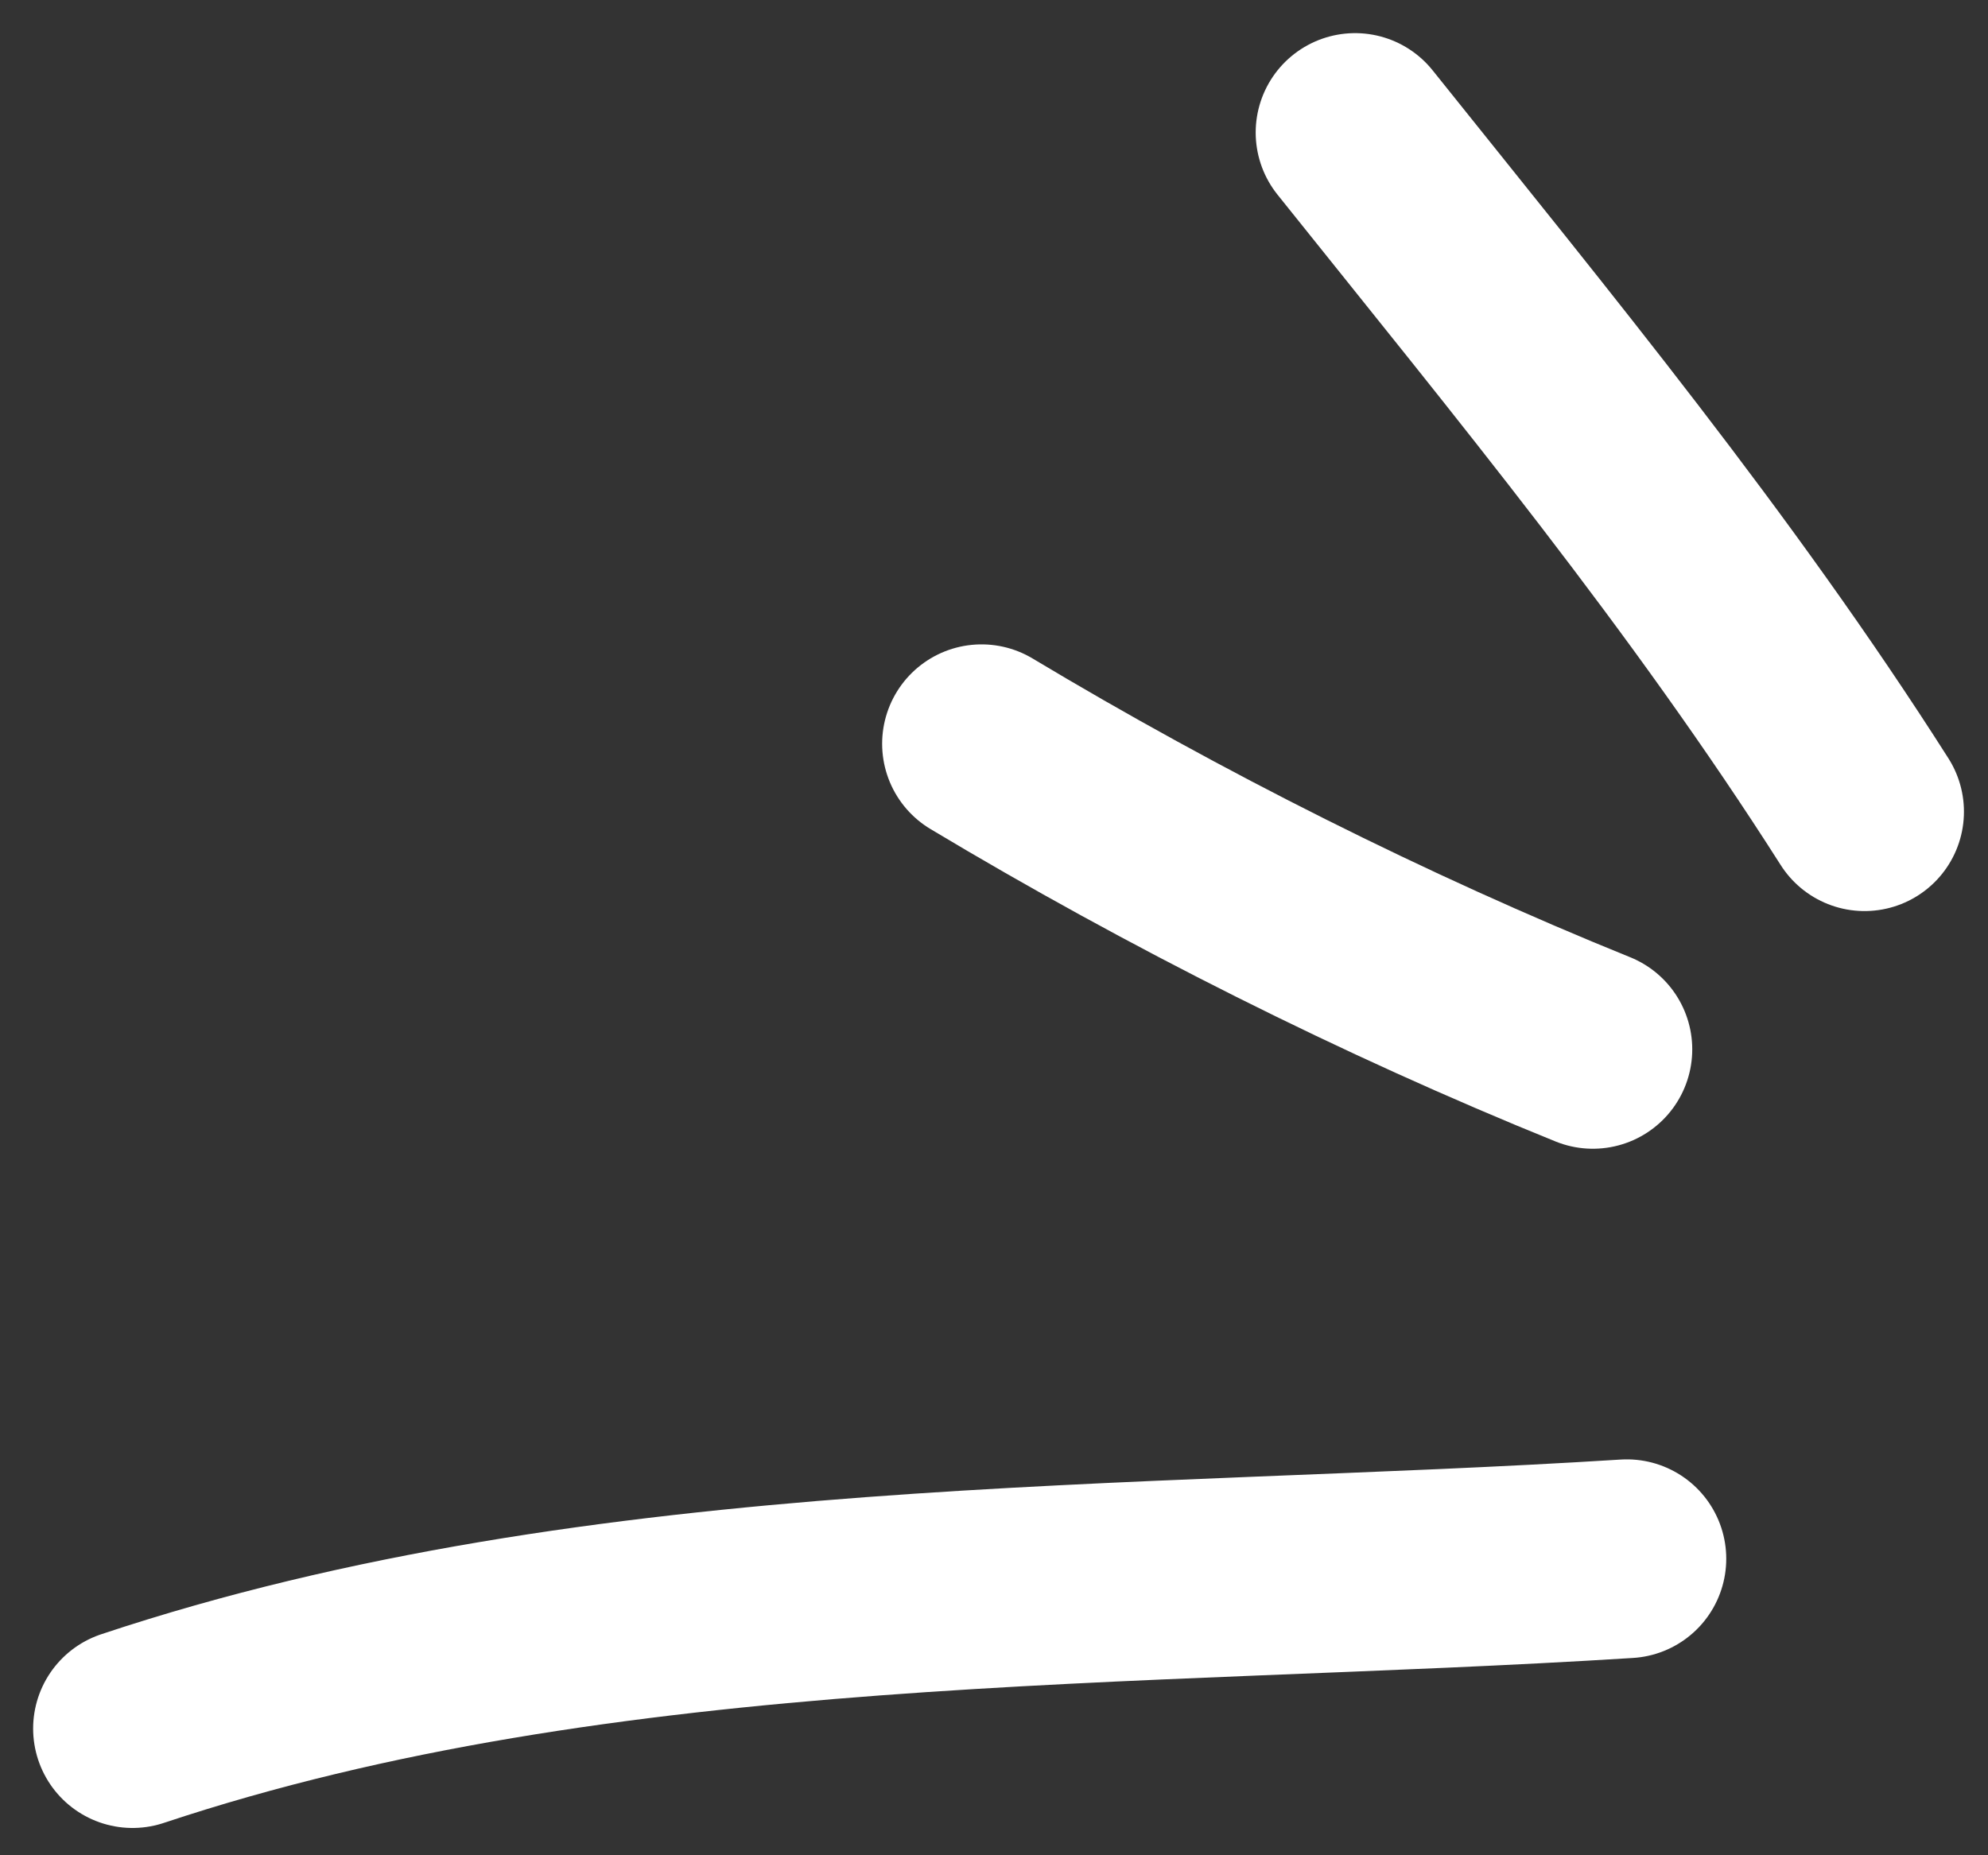 <?xml version="1.0" encoding="UTF-8"?> <svg xmlns="http://www.w3.org/2000/svg" width="30" height="28" viewBox="0 0 30 28" fill="none"><rect x="0" y="0" width="30" height="28" fill="#333333" stroke="none"/><path d="M28.137 12.25C25.826 8.618 23.132 5.354 20.449 2" stroke="white" stroke-width="3" stroke-linecap="round"></path><path d="M24.037 15.837C20.887 14.562 17.714 12.965 14.812 11.225" stroke="white" stroke-width="3" stroke-linecap="round"></path><path d="M24.55 23.525C17.159 23.991 9.12 23.715 2 26.088" stroke="white" stroke-width="3" stroke-linecap="round"></path></svg> 